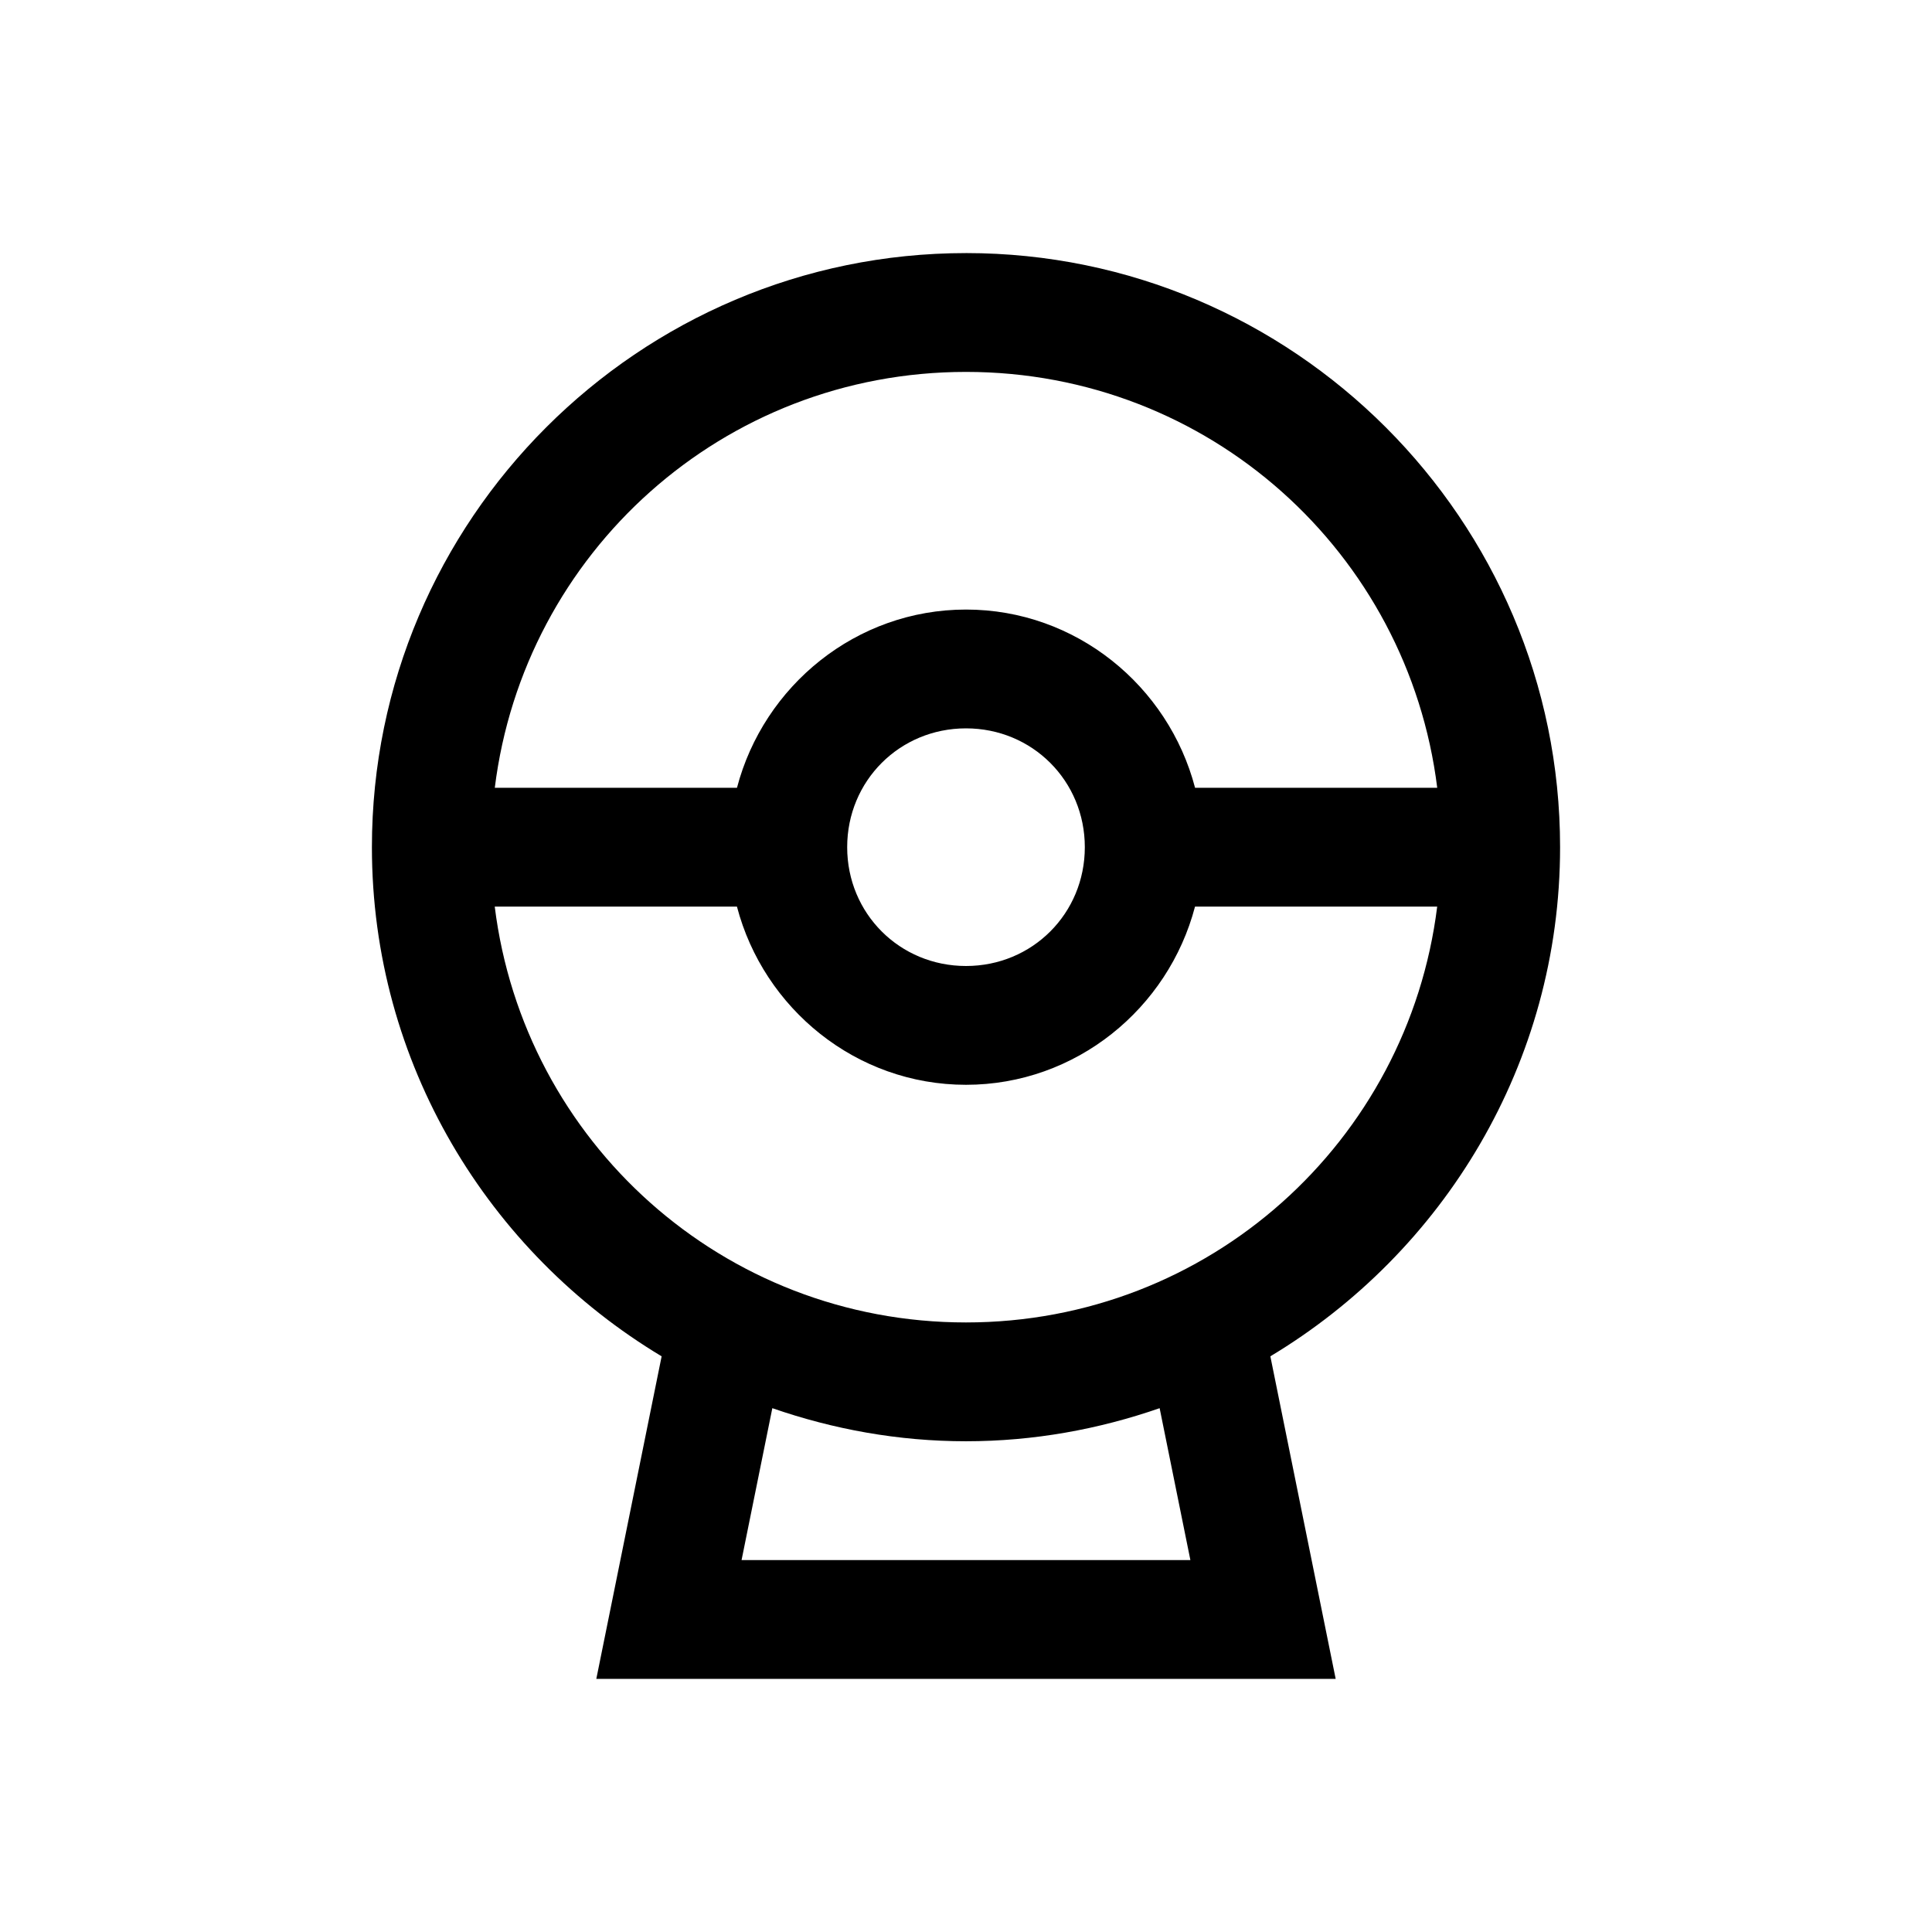 <?xml version="1.0" encoding="UTF-8"?>
<!-- Uploaded to: ICON Repo, www.svgrepo.com, Generator: ICON Repo Mixer Tools -->
<svg fill="#000000" width="800px" height="800px" version="1.1" viewBox="144 144 512 512" xmlns="http://www.w3.org/2000/svg">
 <path d="m400 211.07c-86.766 0-157.44 70.676-157.44 157.44 0 57.273 30.895 107.38 76.781 134.93l-17.312 85.484 195.94-0.004-17.312-85.484c45.887-27.551 76.781-77.66 76.781-134.93 0-86.766-70.676-157.44-157.44-157.44zm0 31.488c64.402 0 117.15 47.953 124.88 110.21h-64.176c-7.082-27.012-31.57-47.23-60.699-47.23-29.133 0-53.617 20.219-60.699 47.23h-64.18c7.723-62.254 60.473-110.21 124.88-110.21zm0 94.465c17.578 0 31.488 13.91 31.488 31.488s-13.91 31.488-31.488 31.488-31.488-13.91-31.488-31.488 13.91-31.488 31.488-31.488zm-124.88 47.23h64.176c7.082 27.012 31.57 47.23 60.699 47.23 29.133 0 53.617-20.219 60.699-47.23h64.176c-7.723 62.254-60.473 110.21-124.88 110.21s-117.15-47.953-124.88-110.21zm73.555 132.93c16.117 5.586 33.336 8.766 51.32 8.766s35.207-3.176 51.32-8.766l8.148 40.25h-118.94z"/>
</svg>